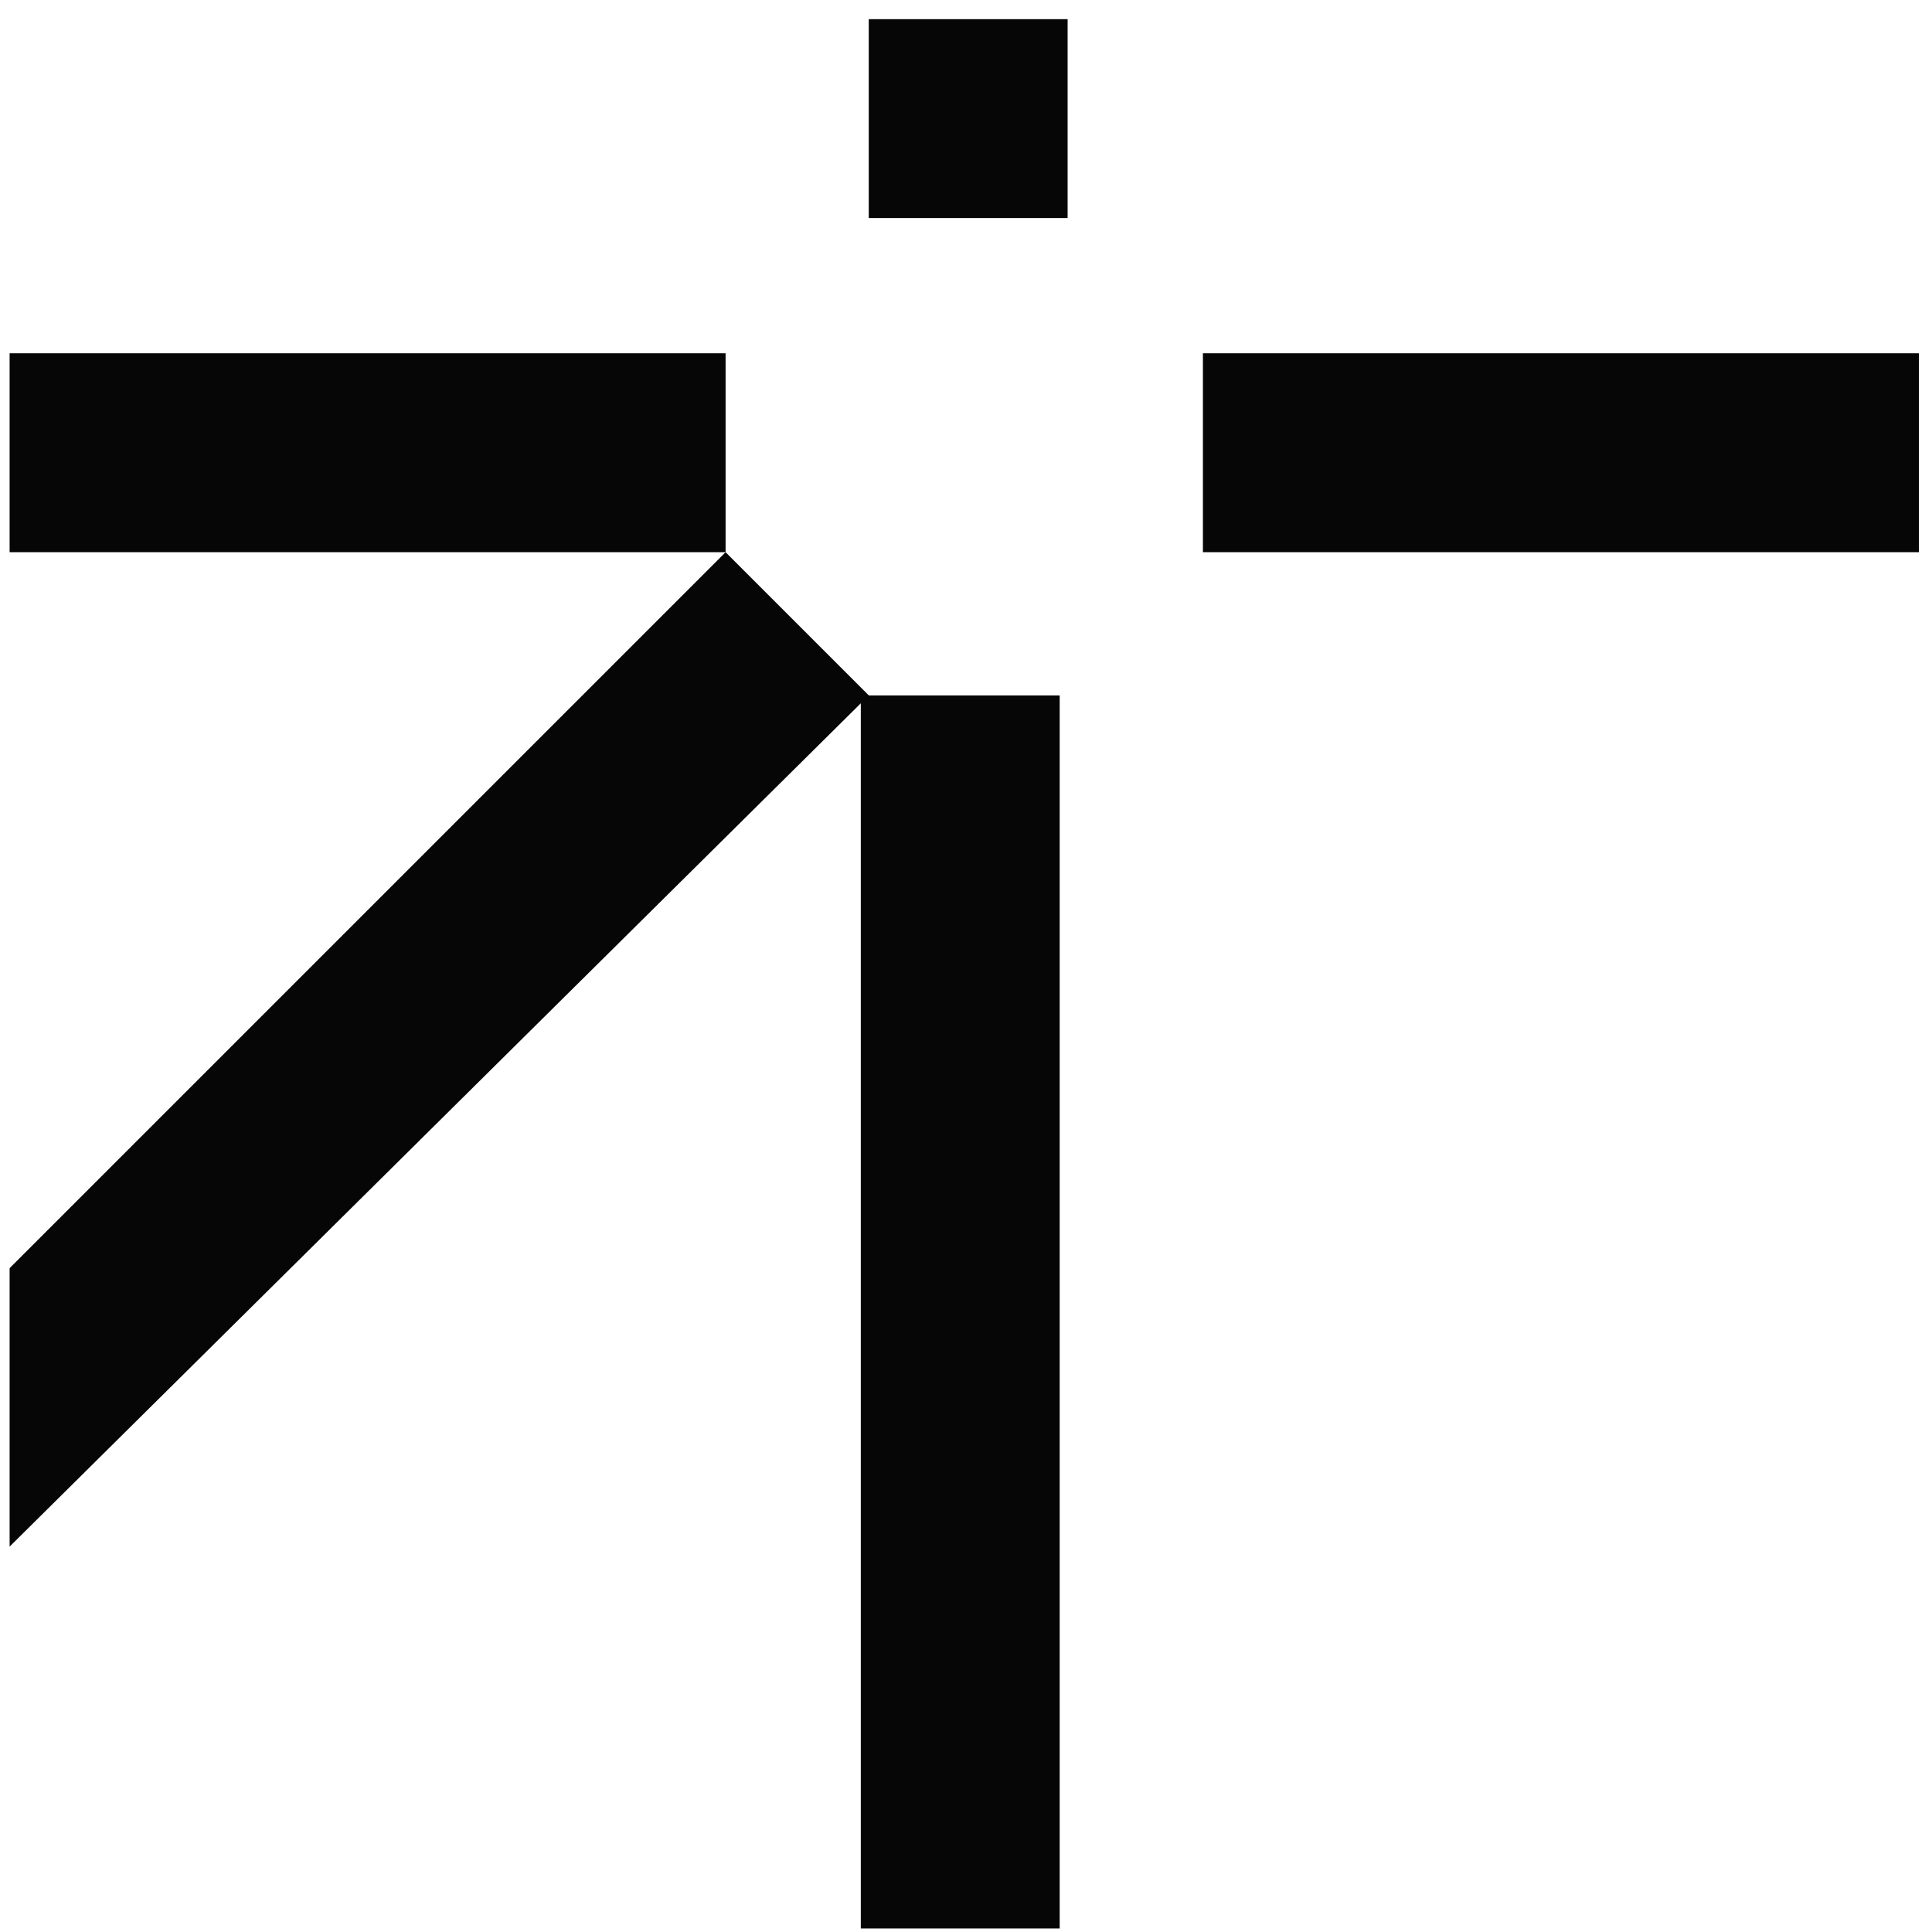 <svg width="89" height="89" viewBox="0 0 89 89" fill="none" xmlns="http://www.w3.org/2000/svg">
<path d="M0.443 25.437H33.425V16.275H0.443V25.437Z" fill="#060606"/>
<path d="M40.02 0.883V10.044H49.181V0.883H40.02Z" fill="#060606"/>
<path d="M88.396 16.275H55.414V25.437H88.396V16.275Z" fill="#060606"/>
<path d="M48.816 88.838V32.035H39.654V88.838H48.816Z" fill="#060606"/>
<path d="M0.443 58.419V71.246L40.022 32.034L33.425 25.438L0.443 58.419Z" fill="#060606"/>
</svg>
